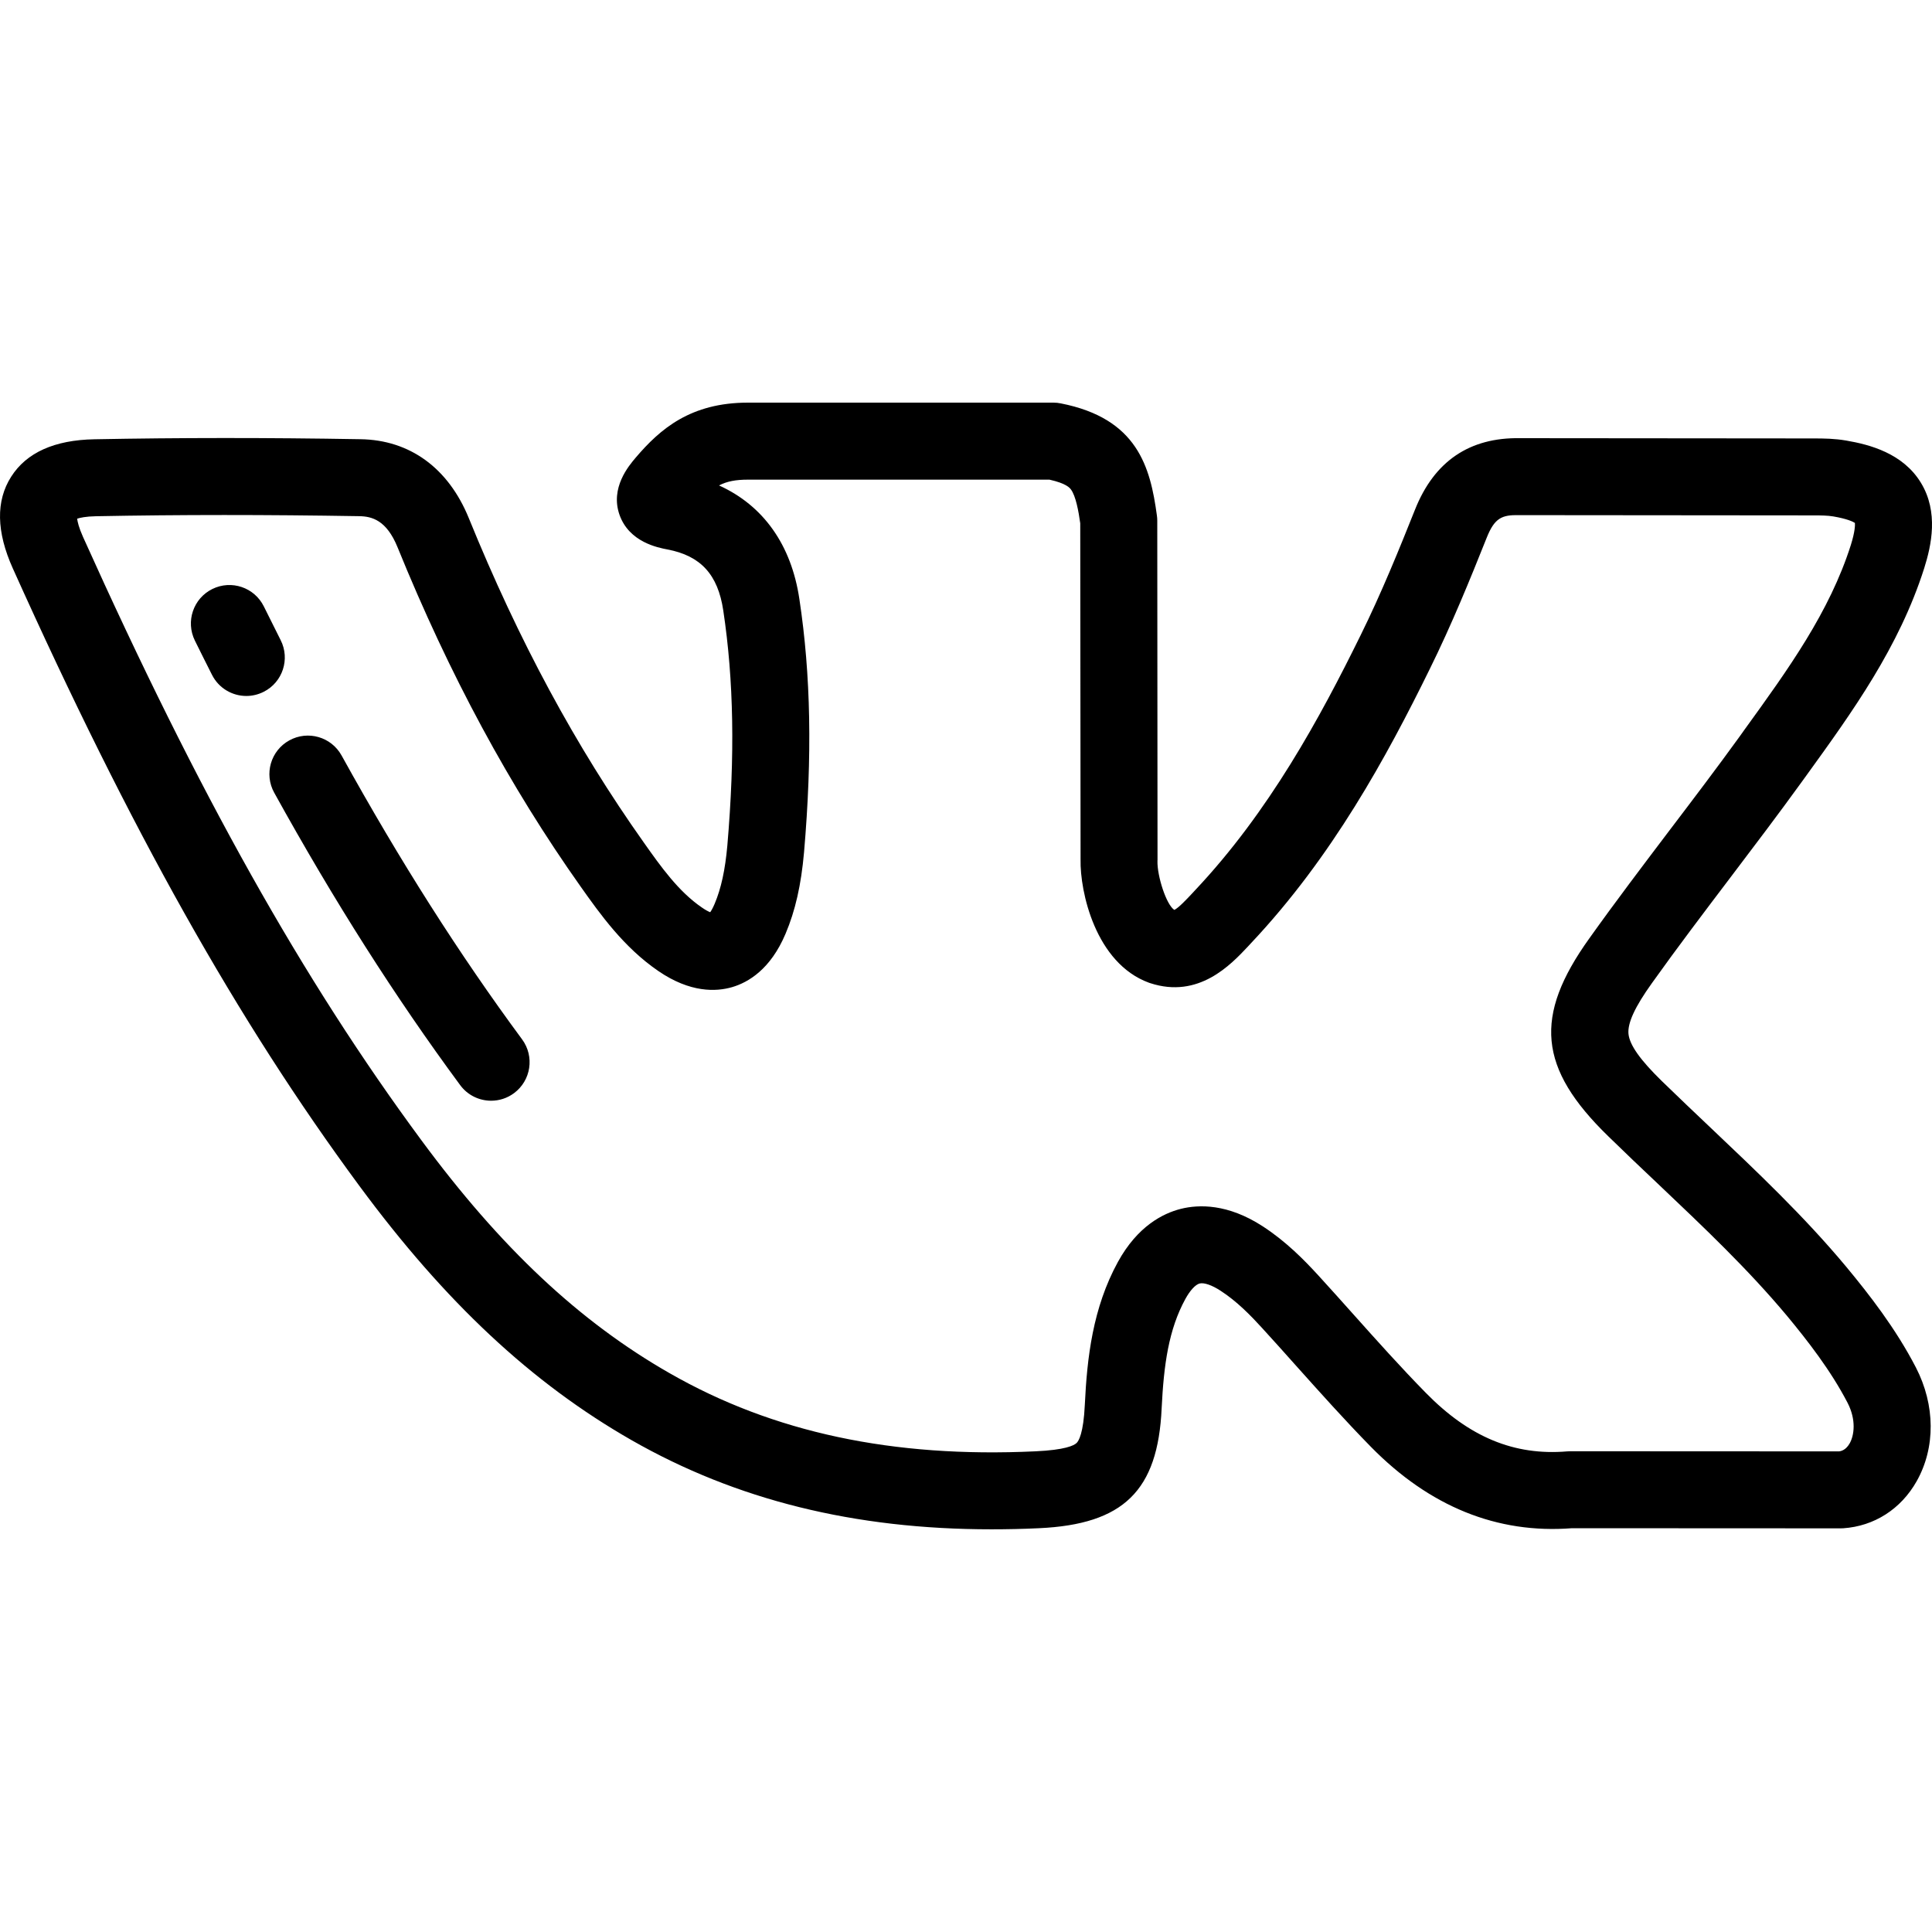 <?xml version="1.0" encoding="UTF-8"?> <svg xmlns="http://www.w3.org/2000/svg" width="30" height="30" viewBox="0 0 30 30" fill="none"> <g clip-path="url(#clip0)"> <path d="M28.667 19.669C28.015 18.887 27.277 18.189 26.564 17.513C26.314 17.276 26.055 17.03 25.805 16.787C25.805 16.787 25.805 16.787 25.805 16.787C25.469 16.459 25.305 16.227 25.287 16.055C25.271 15.886 25.386 15.636 25.651 15.266C26.048 14.709 26.471 14.152 26.88 13.612C27.243 13.133 27.619 12.637 27.979 12.139L28.06 12.027C28.763 11.054 29.489 10.049 29.879 8.823C29.99 8.471 30.106 7.951 29.827 7.495C29.548 7.038 29.032 6.903 28.668 6.841C28.49 6.81 28.321 6.808 28.164 6.808L23.605 6.804C22.817 6.79 22.27 7.164 21.972 7.914C21.733 8.513 21.452 9.208 21.126 9.867C20.501 11.138 19.708 12.603 18.558 13.823L18.507 13.878C18.429 13.961 18.301 14.098 18.235 14.129C18.111 14.051 17.967 13.603 17.973 13.369C17.974 13.363 17.974 13.357 17.974 13.351L17.97 8.084C17.97 8.057 17.968 8.03 17.964 8.003C17.862 7.252 17.663 6.498 16.473 6.264C16.435 6.256 16.396 6.252 16.357 6.252H11.615C10.723 6.252 10.251 6.661 9.873 7.104C9.763 7.233 9.472 7.576 9.62 7.995C9.77 8.419 10.217 8.504 10.364 8.532C10.881 8.63 11.148 8.922 11.231 9.48C11.394 10.565 11.414 11.726 11.294 13.131C11.26 13.509 11.198 13.795 11.097 14.034C11.069 14.1 11.045 14.141 11.028 14.165C11 14.154 10.958 14.133 10.899 14.092C10.536 13.844 10.262 13.458 9.998 13.084C8.94 11.592 8.051 9.943 7.279 8.044C6.961 7.266 6.363 6.831 5.596 6.82C4.135 6.795 2.784 6.796 1.467 6.821C0.846 6.832 0.411 7.028 0.173 7.403C-0.066 7.778 -0.057 8.257 0.199 8.826C2.027 12.891 3.686 15.848 5.58 18.414C6.913 20.221 8.256 21.475 9.804 22.361C11.431 23.291 13.266 23.747 15.395 23.747C15.636 23.747 15.883 23.742 16.132 23.73C17.446 23.67 17.98 23.148 18.038 21.868C18.071 21.192 18.146 20.645 18.407 20.169C18.48 20.036 18.563 19.947 18.628 19.93C18.697 19.913 18.819 19.955 18.955 20.044C19.204 20.205 19.418 20.424 19.594 20.617C19.773 20.812 19.953 21.014 20.128 21.21C20.5 21.625 20.884 22.055 21.287 22.466C22.198 23.394 23.247 23.82 24.409 23.73L28.581 23.732C28.581 23.732 28.581 23.732 28.581 23.732C28.594 23.732 28.607 23.732 28.621 23.731C29.102 23.699 29.518 23.433 29.762 23C30.056 22.479 30.052 21.819 29.75 21.234C29.435 20.626 29.026 20.102 28.667 19.669ZM28.722 22.412C28.664 22.514 28.593 22.533 28.556 22.537L24.385 22.535C24.385 22.535 24.385 22.535 24.385 22.535C24.368 22.535 24.352 22.536 24.335 22.537C23.514 22.606 22.815 22.317 22.14 21.628C21.757 21.238 21.382 20.819 21.019 20.413C20.843 20.216 20.66 20.011 20.476 19.81C20.249 19.562 19.968 19.276 19.606 19.041C19.065 18.69 18.616 18.701 18.336 18.771C18.058 18.841 17.663 19.041 17.359 19.595C16.967 20.311 16.88 21.083 16.845 21.813C16.824 22.259 16.749 22.377 16.717 22.407C16.676 22.446 16.538 22.515 16.077 22.536C13.864 22.64 12.006 22.244 10.398 21.323C8.998 20.523 7.773 19.373 6.542 17.704C4.7 15.21 3.08 12.32 1.289 8.337C1.224 8.192 1.204 8.102 1.198 8.054C1.244 8.039 1.333 8.019 1.49 8.016C2.793 7.991 4.13 7.991 5.577 8.015C5.776 8.018 6.001 8.077 6.172 8.495C6.979 10.48 7.911 12.207 9.022 13.775C9.317 14.191 9.684 14.71 10.224 15.079C10.718 15.417 11.119 15.401 11.369 15.328C11.618 15.255 11.965 15.052 12.198 14.499C12.349 14.143 12.44 13.742 12.485 13.235C12.614 11.732 12.591 10.483 12.413 9.304C12.288 8.459 11.852 7.849 11.165 7.538C11.287 7.474 11.424 7.448 11.615 7.448H16.296C16.559 7.507 16.611 7.576 16.629 7.6C16.705 7.701 16.748 7.939 16.774 8.126L16.779 13.345C16.768 13.845 17.011 14.955 17.839 15.259C17.846 15.262 17.853 15.264 17.86 15.266C18.613 15.513 19.112 14.98 19.38 14.695L19.427 14.644C20.687 13.307 21.535 11.745 22.198 10.395C22.543 9.698 22.835 8.977 23.083 8.356C23.206 8.044 23.319 7.993 23.588 7.999C23.591 7.999 23.595 7.999 23.599 7.999L28.164 8.003C28.27 8.003 28.381 8.004 28.467 8.019C28.684 8.056 28.774 8.101 28.803 8.12C28.806 8.154 28.805 8.254 28.74 8.462C28.409 9.504 27.769 10.39 27.091 11.327L27.011 11.439C26.659 11.926 26.287 12.416 25.927 12.89C25.513 13.437 25.085 14.001 24.679 14.571C23.811 15.782 23.887 16.586 24.971 17.642C25.227 17.892 25.489 18.141 25.743 18.381C26.462 19.063 27.142 19.707 27.749 20.433C28.066 20.816 28.426 21.276 28.689 21.783C28.826 22.048 28.792 22.288 28.722 22.412Z" fill="black"></path> <path d="M4.358 9.94C4.271 9.766 4.184 9.592 4.097 9.417C3.951 9.121 3.593 9 3.297 9.146C3.001 9.292 2.88 9.651 3.026 9.947C3.114 10.124 3.202 10.302 3.292 10.479C3.397 10.687 3.607 10.807 3.825 10.807C3.916 10.807 4.008 10.786 4.095 10.742C4.389 10.594 4.507 10.234 4.358 9.94Z" fill="black"></path> <path d="M8.107 16.139C7.127 14.812 6.21 13.37 5.304 11.731C5.144 11.442 4.781 11.337 4.492 11.497C4.203 11.656 4.098 12.02 4.258 12.309C5.189 13.994 6.134 15.479 7.145 16.849C7.262 17.008 7.443 17.092 7.626 17.092C7.75 17.092 7.874 17.054 7.981 16.975C8.246 16.779 8.303 16.405 8.107 16.139Z" fill="black"></path> </g> <defs> <clipPath id="clip0"> <rect width="30" height="30" fill="white"></rect> </clipPath> </defs> </svg> 